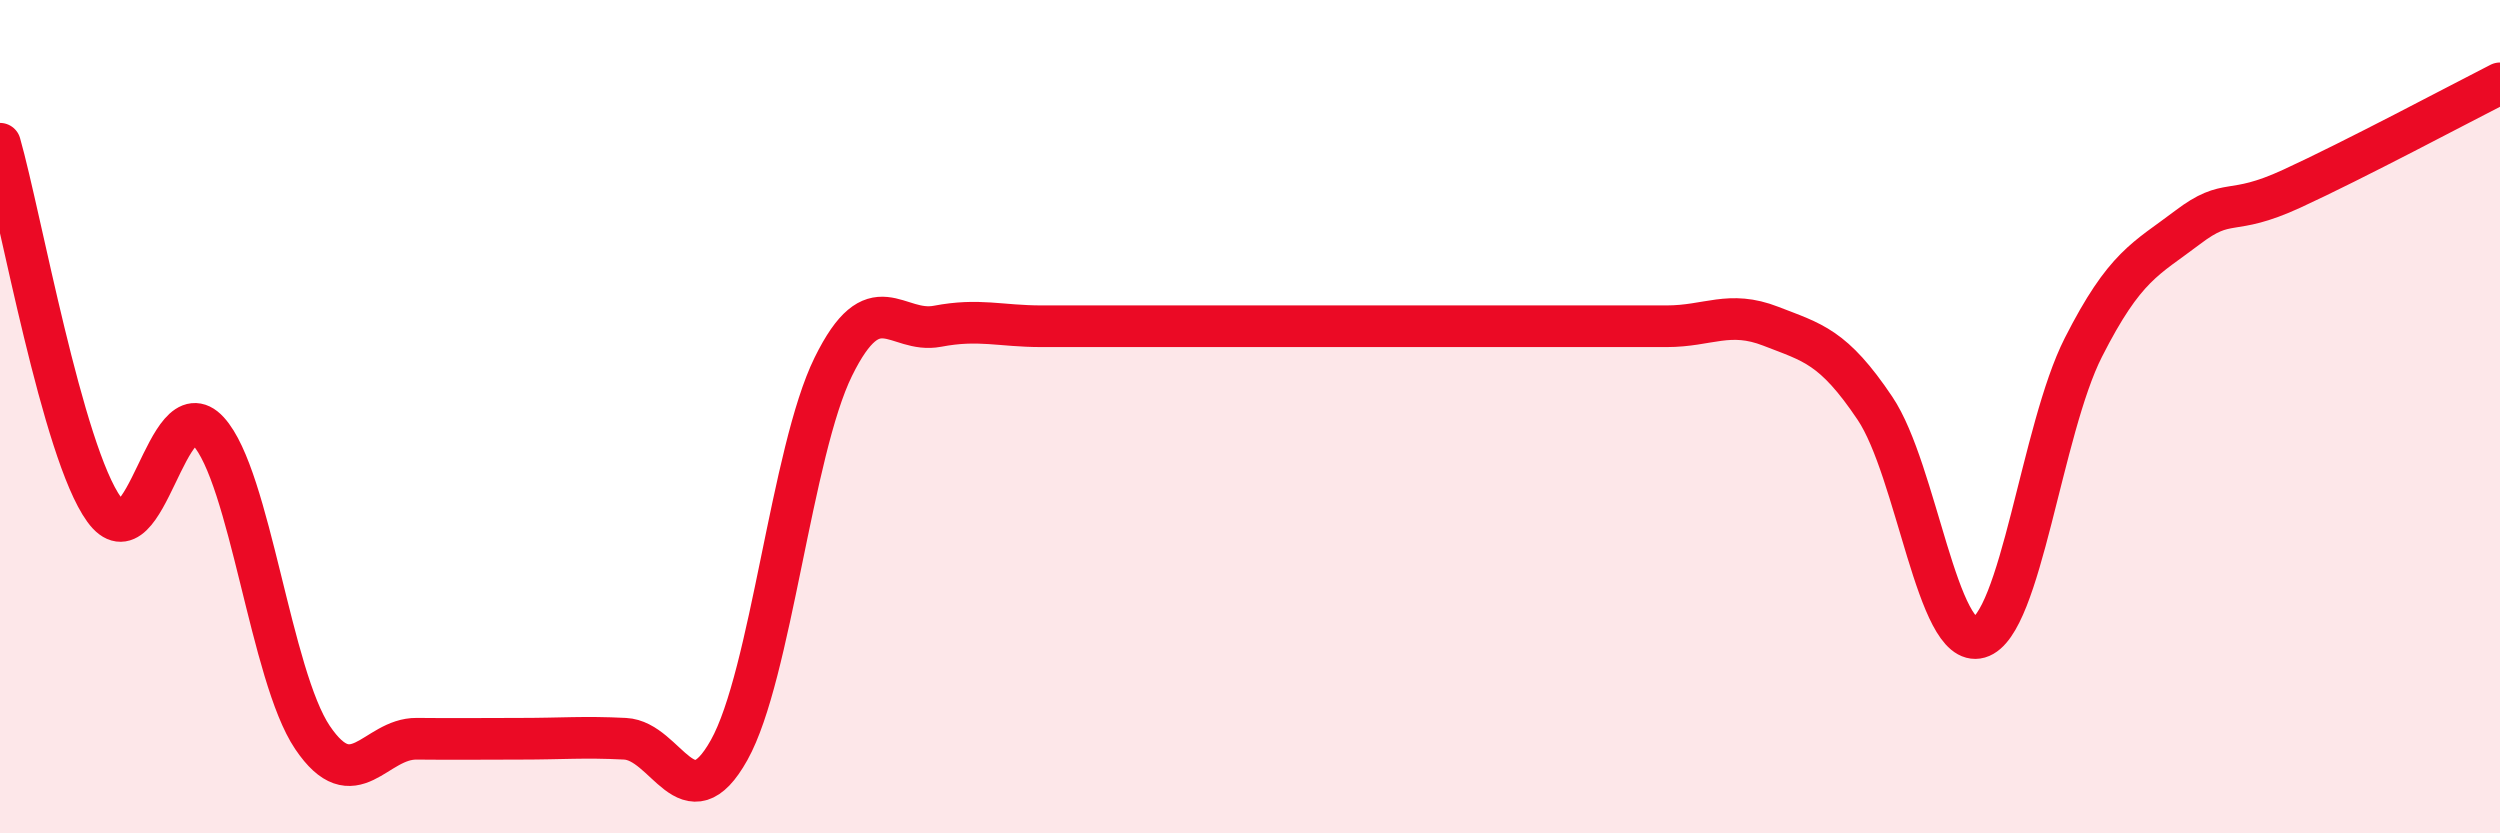 
    <svg width="60" height="20" viewBox="0 0 60 20" xmlns="http://www.w3.org/2000/svg">
      <path
        d="M 0,3.45 C 0.5,5.21 1.5,10.85 2.5,12.23 C 3.5,13.61 4,9.26 5,10.35 C 6,11.44 6.5,16.22 7.5,17.7 C 8.5,19.18 9,17.72 10,17.73 C 11,17.74 11.5,17.73 12.5,17.73 C 13.5,17.73 14,17.68 15,17.73 C 16,17.78 16.5,19.79 17.5,18 C 18.5,16.21 19,10.83 20,8.8 C 21,6.77 21.5,8.02 22.5,7.83 C 23.5,7.64 24,7.83 25,7.83 C 26,7.83 26.5,7.83 27.5,7.83 C 28.5,7.83 29,7.83 30,7.83 C 31,7.83 31.5,7.83 32.5,7.83 C 33.5,7.83 34,7.83 35,7.83 C 36,7.83 36.5,7.83 37.5,7.83 C 38.5,7.83 39,7.83 40,7.83 C 41,7.83 41.5,7.44 42.5,7.83 C 43.5,8.22 44,8.31 45,9.8 C 46,11.29 46.5,15.59 47.5,15.3 C 48.5,15.01 49,10.31 50,8.34 C 51,6.37 51.5,6.22 52.5,5.46 C 53.5,4.7 53.5,5.22 55,4.53 C 56.5,3.84 59,2.51 60,2L60 20L0 20Z"
        fill="#EB0A25"
        opacity="0.1"
        stroke-linecap="round"
        stroke-linejoin="round"
      />
      <path
        d="M 0,3.45 C 0.5,5.21 1.5,10.85 2.5,12.23 C 3.5,13.61 4,9.26 5,10.35 C 6,11.44 6.5,16.22 7.5,17.7 C 8.5,19.18 9,17.72 10,17.73 C 11,17.74 11.5,17.73 12.5,17.73 C 13.5,17.73 14,17.68 15,17.73 C 16,17.78 16.5,19.79 17.5,18 C 18.5,16.21 19,10.83 20,8.8 C 21,6.77 21.5,8.02 22.5,7.83 C 23.5,7.64 24,7.83 25,7.83 C 26,7.83 26.5,7.83 27.5,7.83 C 28.5,7.83 29,7.83 30,7.83 C 31,7.83 31.5,7.83 32.5,7.83 C 33.5,7.83 34,7.83 35,7.83 C 36,7.83 36.5,7.83 37.5,7.83 C 38.5,7.83 39,7.83 40,7.83 C 41,7.83 41.5,7.44 42.5,7.83 C 43.5,8.22 44,8.31 45,9.8 C 46,11.29 46.5,15.59 47.5,15.3 C 48.5,15.01 49,10.31 50,8.34 C 51,6.37 51.5,6.22 52.5,5.46 C 53.5,4.7 53.5,5.22 55,4.53 C 56.5,3.84 59,2.51 60,2"
        stroke="#EB0A25"
        stroke-width="1"
        fill="none"
        stroke-linecap="round"
        stroke-linejoin="round"
      />
    </svg>
  